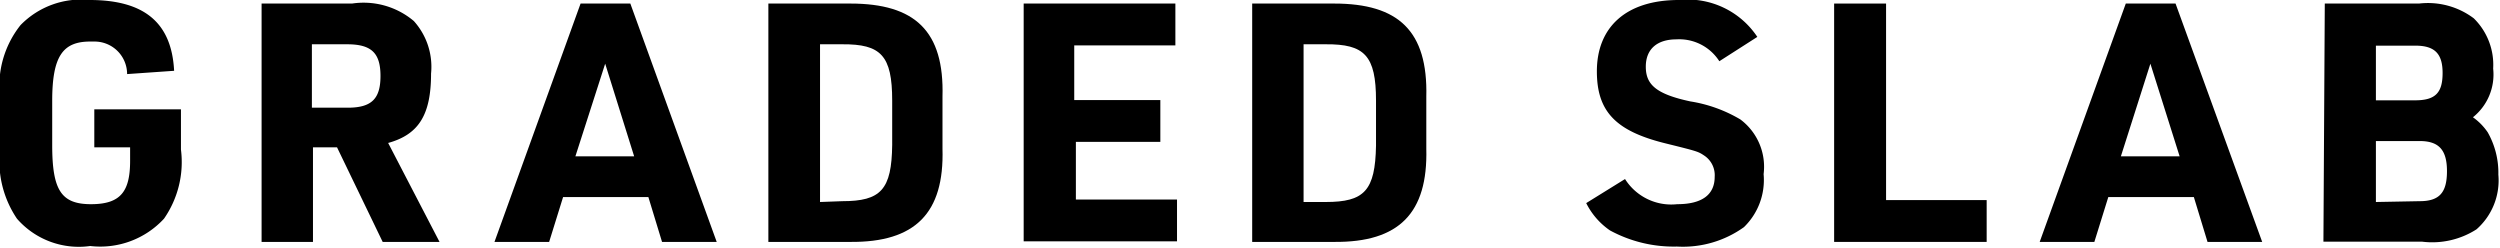 <svg xmlns="http://www.w3.org/2000/svg" viewBox="0 0 91.46 9.06"><g id="Layer_2" data-name="Layer 2"><g id="Layer_1-2" data-name="Layer 1"><path d="M3.45,4H6.62V5.47A3.63,3.63,0,0,1,6,8,3.17,3.17,0,0,1,3.3,9,3,3,0,0,1,.62,8,3.76,3.76,0,0,1,0,5.47V3.56A3.57,3.57,0,0,1,.75.92,3.09,3.09,0,0,1,3.28,0c2,0,3,.83,3.09,2.59l-1.72.12A1.19,1.19,0,0,0,3.46,1.52H3.3c-1,0-1.39.53-1.39,2.17V5.31c0,1.65.33,2.16,1.42,2.16S4.76,7,4.76,5.88V5.39H3.45Z"/><path d="M11.45,8.85H9.57V.13h3.31a2.85,2.85,0,0,1,2.26.64,2.5,2.5,0,0,1,.63,1.92c0,1.51-.45,2.23-1.57,2.54l1.88,3.62H14L12.33,5.39h-.88Zm1.27-4.91c.87,0,1.2-.32,1.2-1.16s-.33-1.16-1.22-1.16H11.41V3.94Z"/><path d="M20.6,7.21l-.51,1.64h-2L21.24.13h1.82l3.16,8.72h-2l-.5-1.64Zm1.54-4.88L21.05,5.72H23.2Z"/><path d="M28.11.13h3c2.36,0,3.44,1,3.37,3.41v1.9c.07,2.36-1,3.43-3.37,3.41h-3Zm2.7,7.23c1.42,0,1.81-.42,1.83-2.06V3.68c0-1.65-.41-2.07-1.83-2.06H30V7.39Z"/><path d="M37.45.13H43V1.66H39.3v2h3.15V5.19H39.36V7.3h3.7V8.83H37.45Z"/><path d="M45.81.13h3c2.35,0,3.43,1,3.37,3.41v1.9c.06,2.36-1,3.43-3.37,3.41h-3ZM48.5,7.39c1.42,0,1.81-.42,1.84-2.06V3.68c0-1.65-.42-2.07-1.84-2.06h-.81V7.39Z"/><path d="M59.45,6.55a2,2,0,0,0,1.91.92c.91,0,1.37-.35,1.37-1a.86.86,0,0,0-.37-.77c-.24-.16-.24-.16-1.45-.46-1.81-.45-2.49-1.17-2.49-2.63C58.42,1,59.48,0,61.42,0a3.06,3.06,0,0,1,2.87,1.35l-1.39.89a1.74,1.74,0,0,0-1.57-.8c-.7,0-1.12.35-1.12,1s.37,1,1.63,1.27a5.16,5.16,0,0,1,1.83.66,2.16,2.16,0,0,1,.85,2,2.4,2.4,0,0,1-.72,1.94,3.83,3.83,0,0,1-2.45.71,4.88,4.88,0,0,1-2.45-.59,2.63,2.63,0,0,1-.87-1Z"/><path d="M67.1.13H69V7.32h3.68V8.85H67.1Z"/><path d="M77.13,7.21l-.51,1.64h-2L77.77.13h1.82l3.17,8.72h-2l-.5-1.64Zm1.54-4.88L77.59,5.72h2.15Z"/><path d="M85.05.13H88.5a2.79,2.79,0,0,1,2,.54,2.38,2.38,0,0,1,.71,1.84,2,2,0,0,1-.74,1.78,2.17,2.17,0,0,1,.54.55,3,3,0,0,1,.39,1.55,2.38,2.38,0,0,1-.8,2,3,3,0,0,1-2,.45h-3.6Zm3.31,3.54c.75,0,1-.29,1-1s-.29-1-1-1H86.92v2Zm.16,3.69c.73,0,1-.32,1-1.1s-.3-1.1-1-1.1h-1.6V7.39Z"/></g></g></svg>